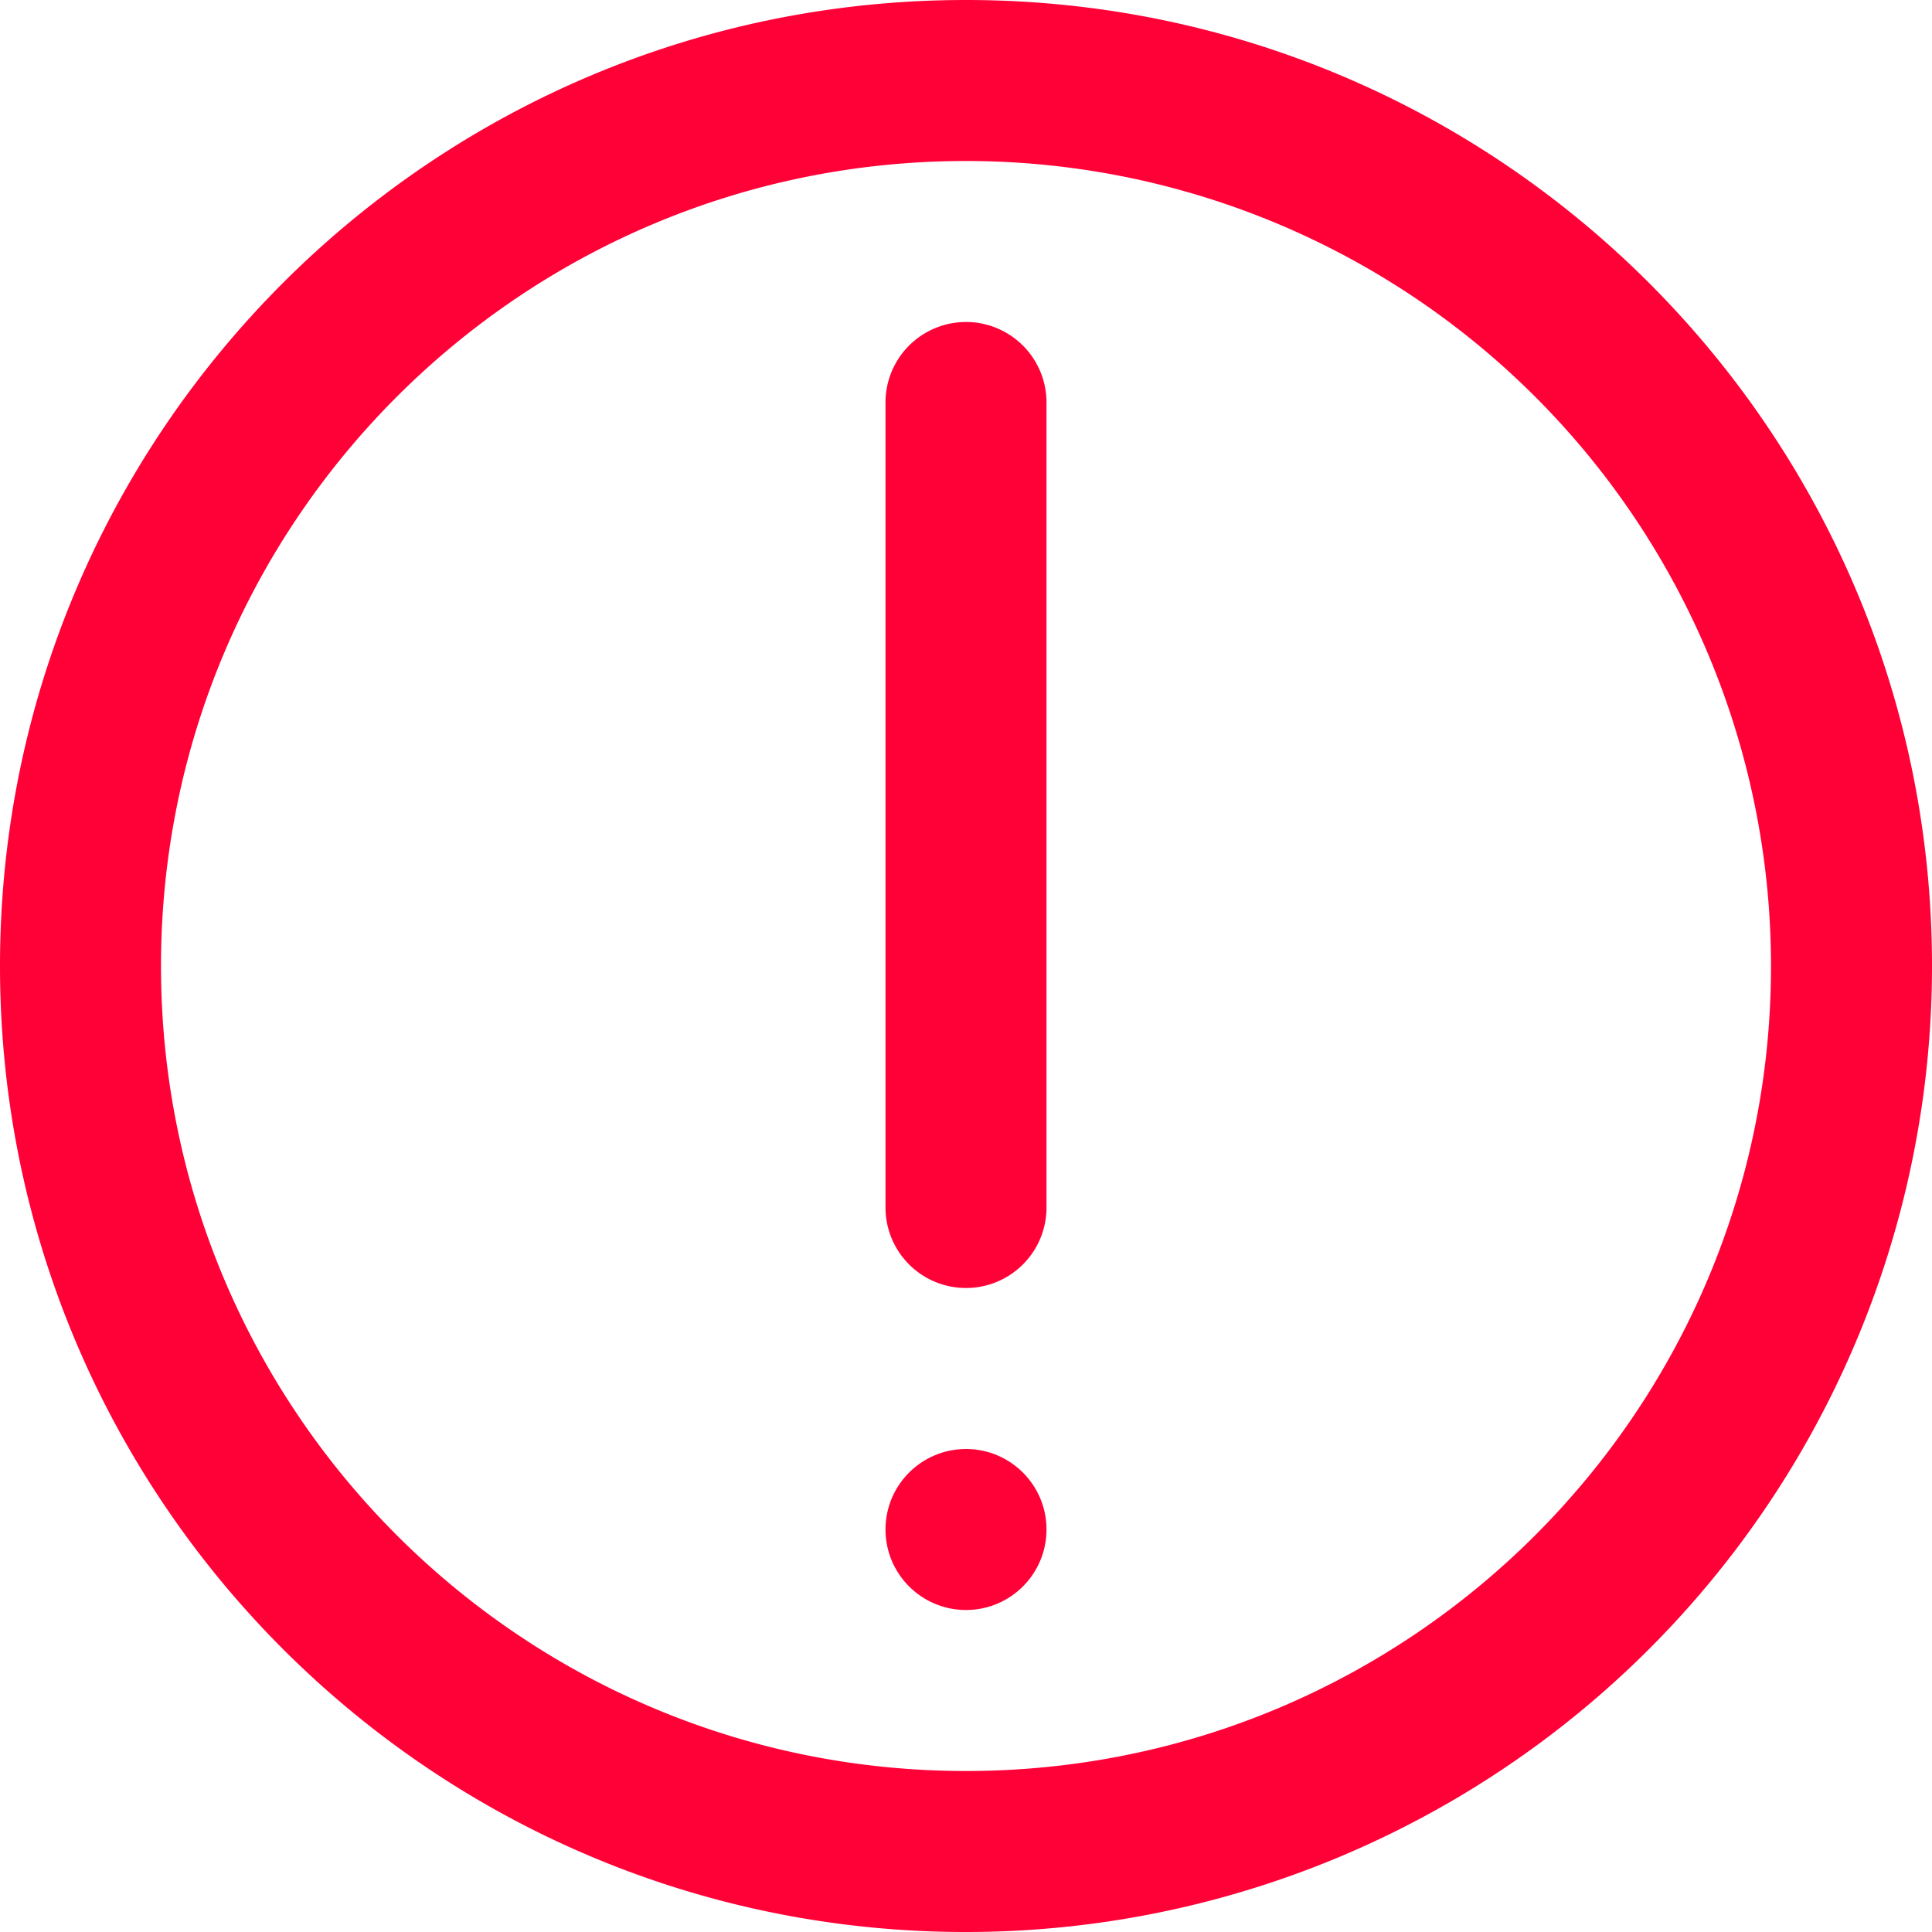 <svg width="24" height="24" viewBox="0 0 24 24" xmlns="http://www.w3.org/2000/svg">
    <g fill="#FF0037" fill-rule="nonzero">
        <circle cx="12" cy="19" r="1"/>
        <path d="M12 16a1 1 0 0 1-1-1V5a1 1 0 0 1 2 0v10a1 1 0 0 1-1 1z"/>
        <path d="M12 24C5.373 24 0 18.627 0 12S5.373 0 12 0s12 5.373 12 12a12 12 0 0 1-12 12zm0-22C6.477 2 2 6.477 2 12s4.477 10 10 10 10-4.477 10-10A10 10 0 0 0 12 2z"/>
    </g>
</svg>
